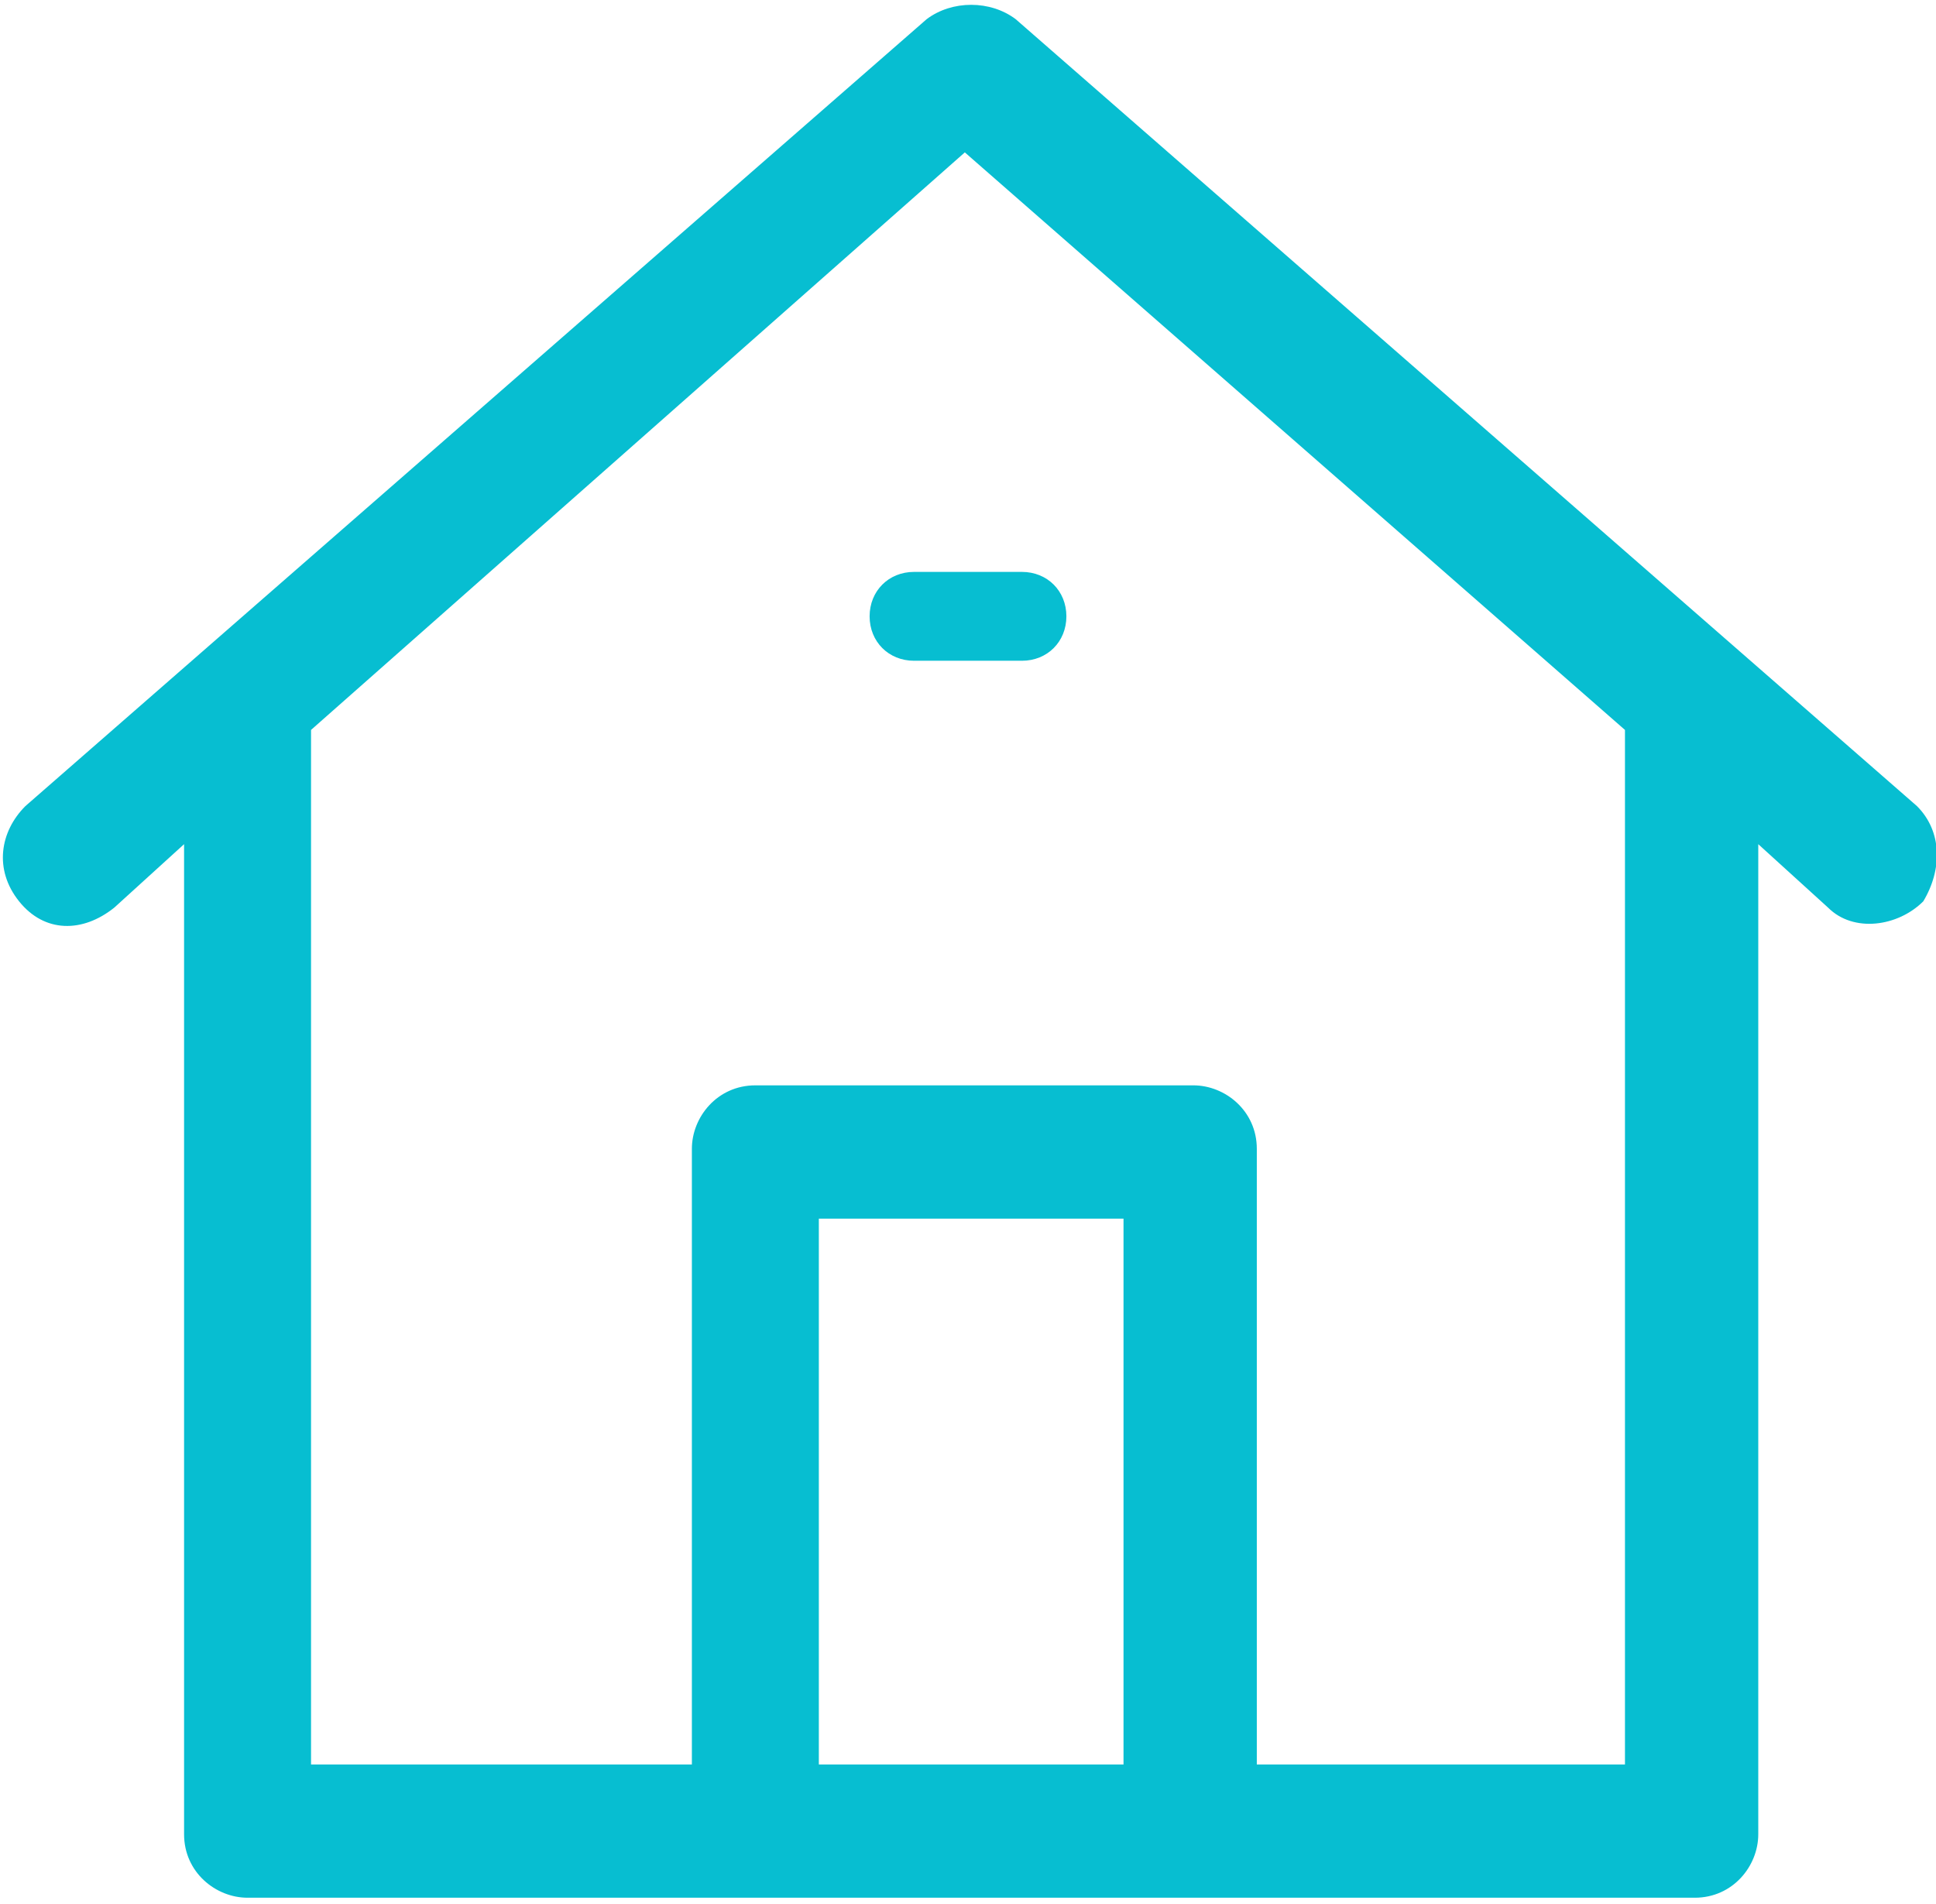 <?xml version="1.0" encoding="utf-8"?>
<!-- Generator: Adobe Illustrator 26.5.0, SVG Export Plug-In . SVG Version: 6.00 Build 0)  -->
<svg version="1.1" id="レイヤー_1" xmlns="http://www.w3.org/2000/svg" xmlns:xlink="http://www.w3.org/1999/xlink" x="0px"
	 y="0px" viewBox="0 0 30.5 30" style="enable-background:new 0 0 30.5 30;" xml:space="preserve">
<style type="text/css">
	.st0{clip-path:url(#SVGID_00000081622360431057616320000010156333694627926178_);}
	.st1{fill:#07BED1;}
</style>
<g id="Group_125" transform="translate(-151 -277.889)">
	<g id="Group_124" transform="translate(151 277.89)">
		<g>
			<defs>
				<rect id="SVGID_1_" y="0" width="30.5" height="30"/>
			</defs>
			<clipPath id="SVGID_00000054974815050914609470000002104600548977422470_">
				<use xlink:href="#SVGID_1_"  style="overflow:visible;"/>
			</clipPath>
			
				<g id="Group_123" transform="translate(0 0)" style="clip-path:url(#SVGID_00000054974815050914609470000002104600548977422470_);">
				<path id="Path_204" class="st1" d="M30.2,12.7L16,0.3c-0.4-0.3-1-0.3-1.4,0L0.4,12.7c-0.4,0.4-0.5,1-0.1,1.5s1,0.5,1.5,0.1
					c0,0,0,0,0,0l1.1-1v15.6c0,0.6,0.5,1,1,1h22.8c0.6,0,1-0.5,1-1V13.3l1.1,1c0.4,0.4,1.1,0.3,1.5-0.1
					C30.6,13.7,30.6,13.1,30.2,12.7L30.2,12.7z M12.9,27.8v-8.6h4.8v8.6H12.9z M25.6,11.5v16.3h-5.8v-9.7c0-0.6-0.5-1-1-1h-6.9
					c-0.6,0-1,0.5-1,1v9.7H4.9V11.5l10.3-9.1L25.6,11.5C25.6,11.5,25.6,11.5,25.6,11.5L25.6,11.5z"/>
			</g>
		</g>
	</g>
	<path id="Path_205" class="st1" d="M164.7,287.6c0,0.4,0.3,0.7,0.7,0.7h1.7c0.4,0,0.7-0.3,0.7-0.7c0-0.4-0.3-0.7-0.7-0.7h-1.7
		C165,286.9,164.7,287.2,164.7,287.6L164.7,287.6z"/>
</g>
</svg>
